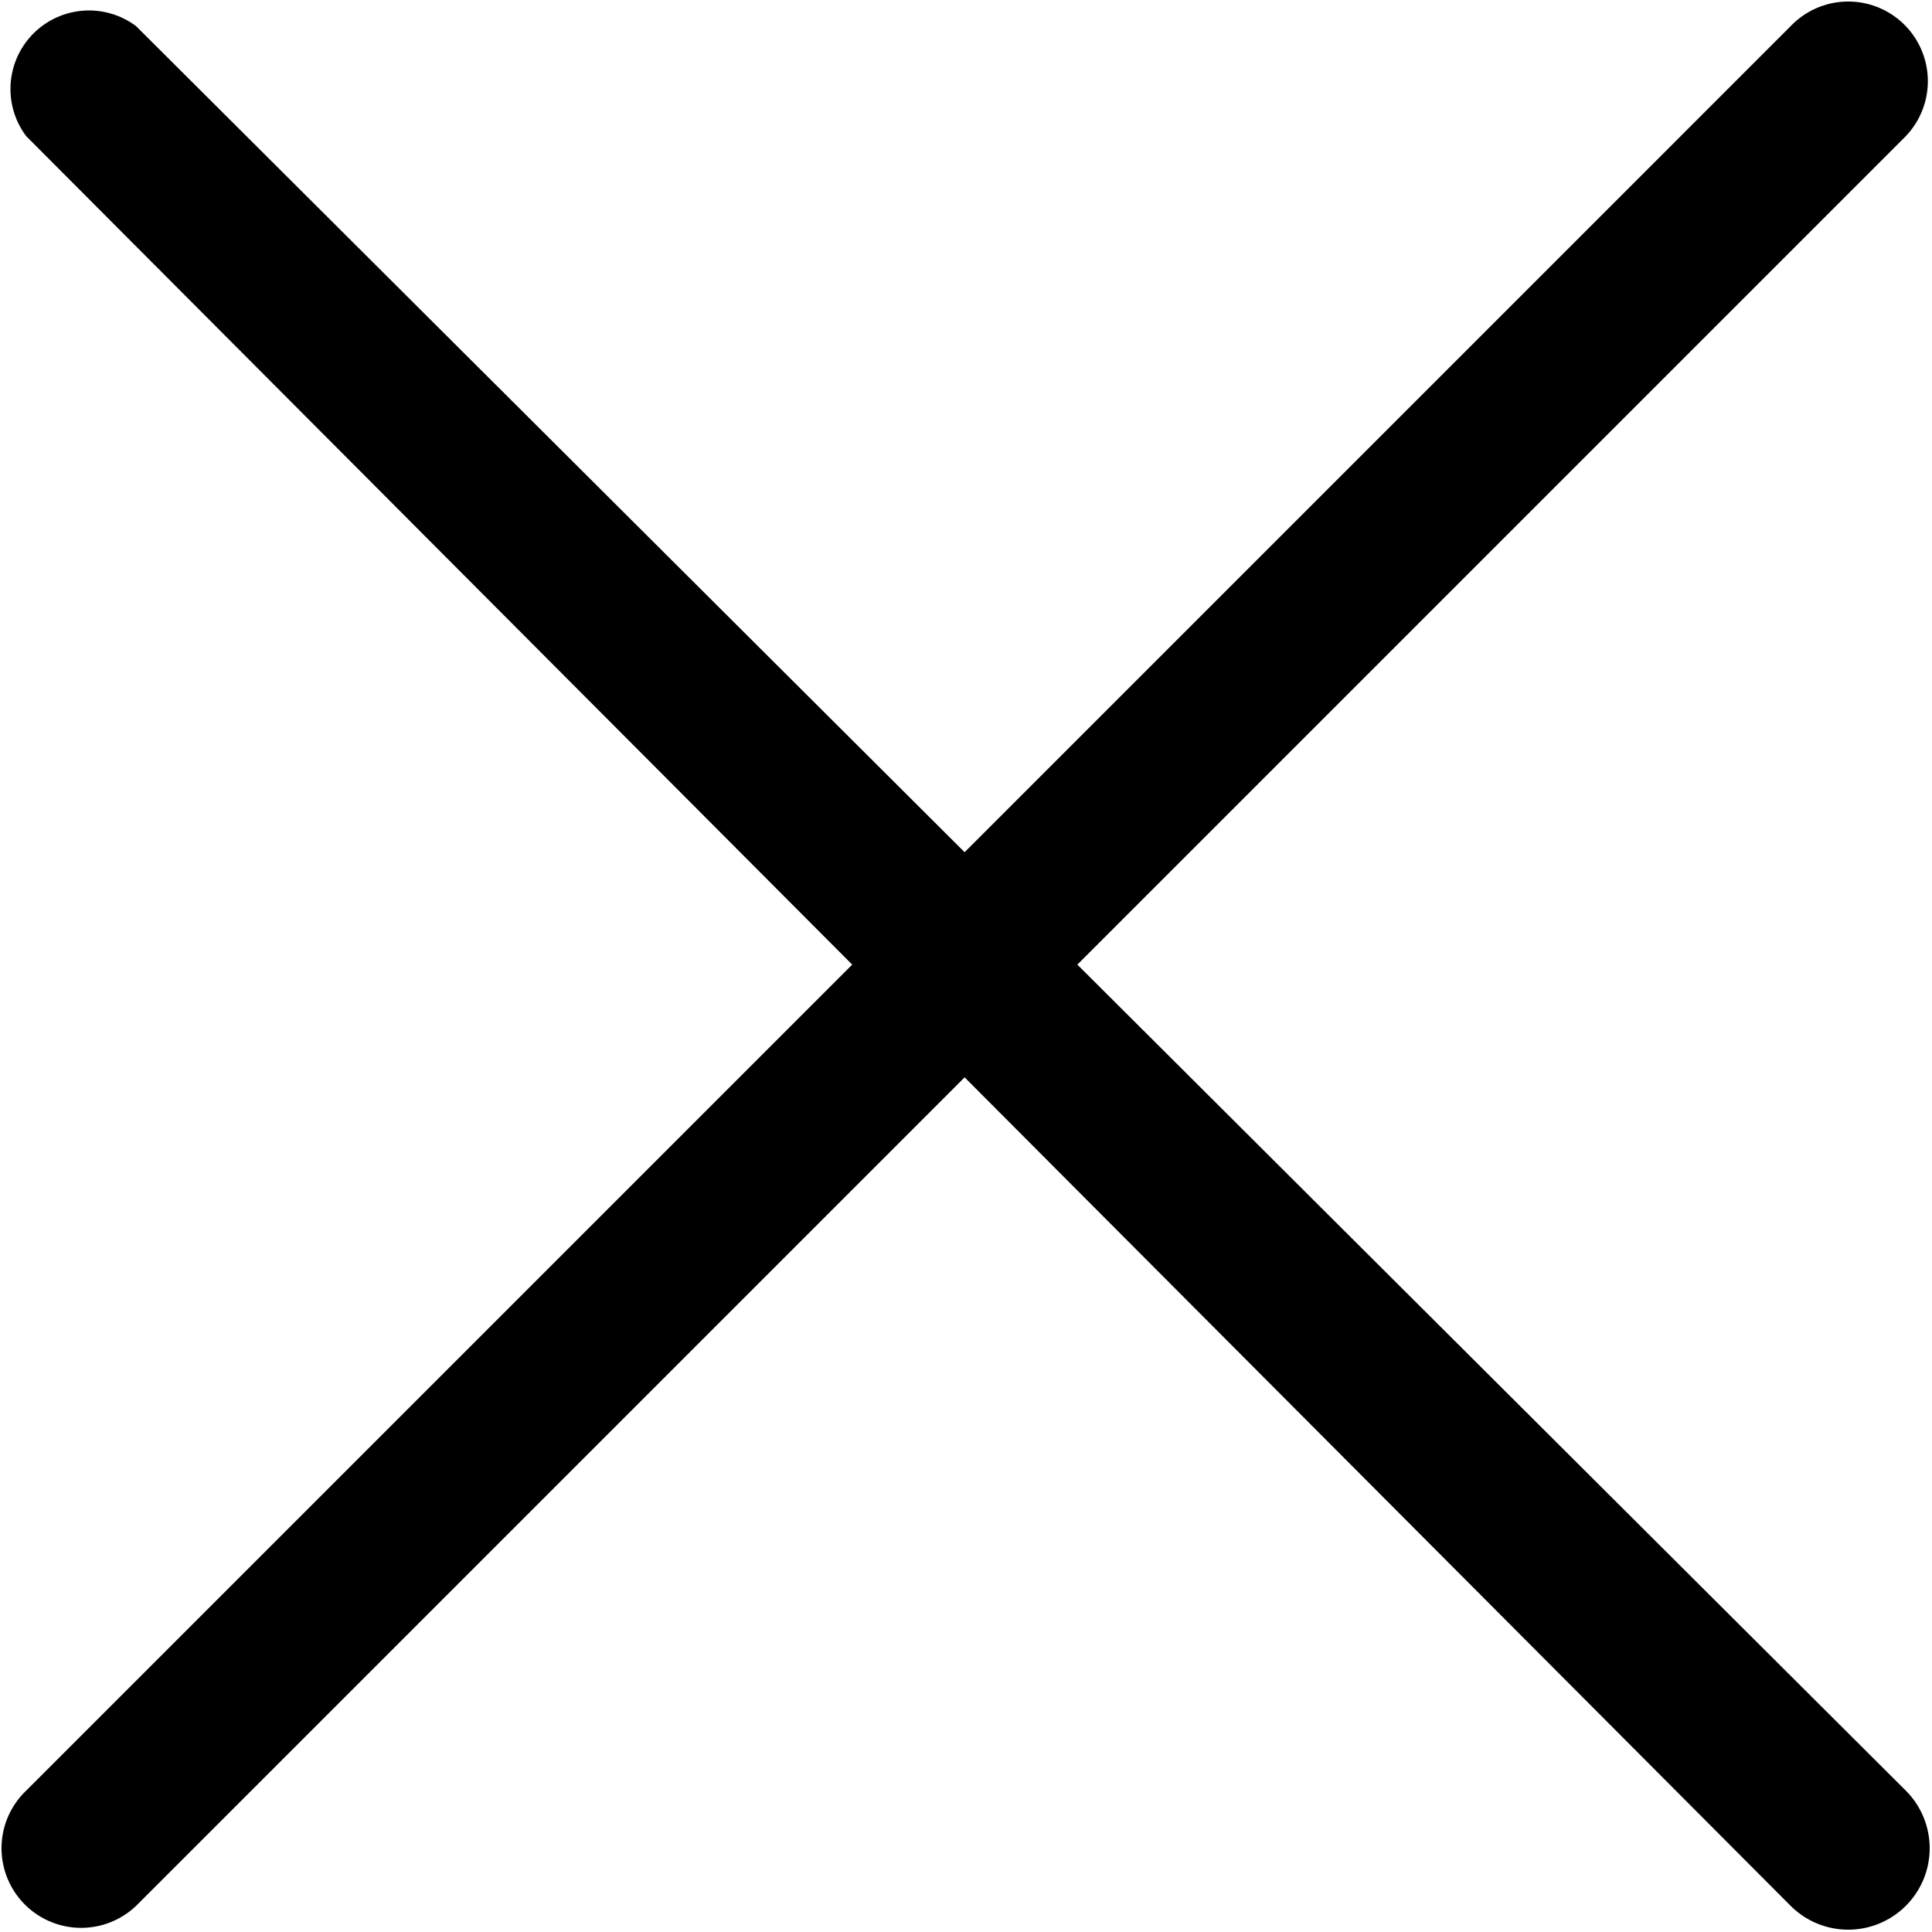 <svg xmlns="http://www.w3.org/2000/svg" data-name="Layer 1" viewBox="0 0 369 369"><path d="M364 26a15 15 0 0 0-22-21L5 342a15 15 0 0 0 21 22Z" class="cls-1"/><path d="M26 5A15 15 0 0 0 5 26l337 338a15 15 0 0 0 22-22Z" class="cls-1"/></svg>